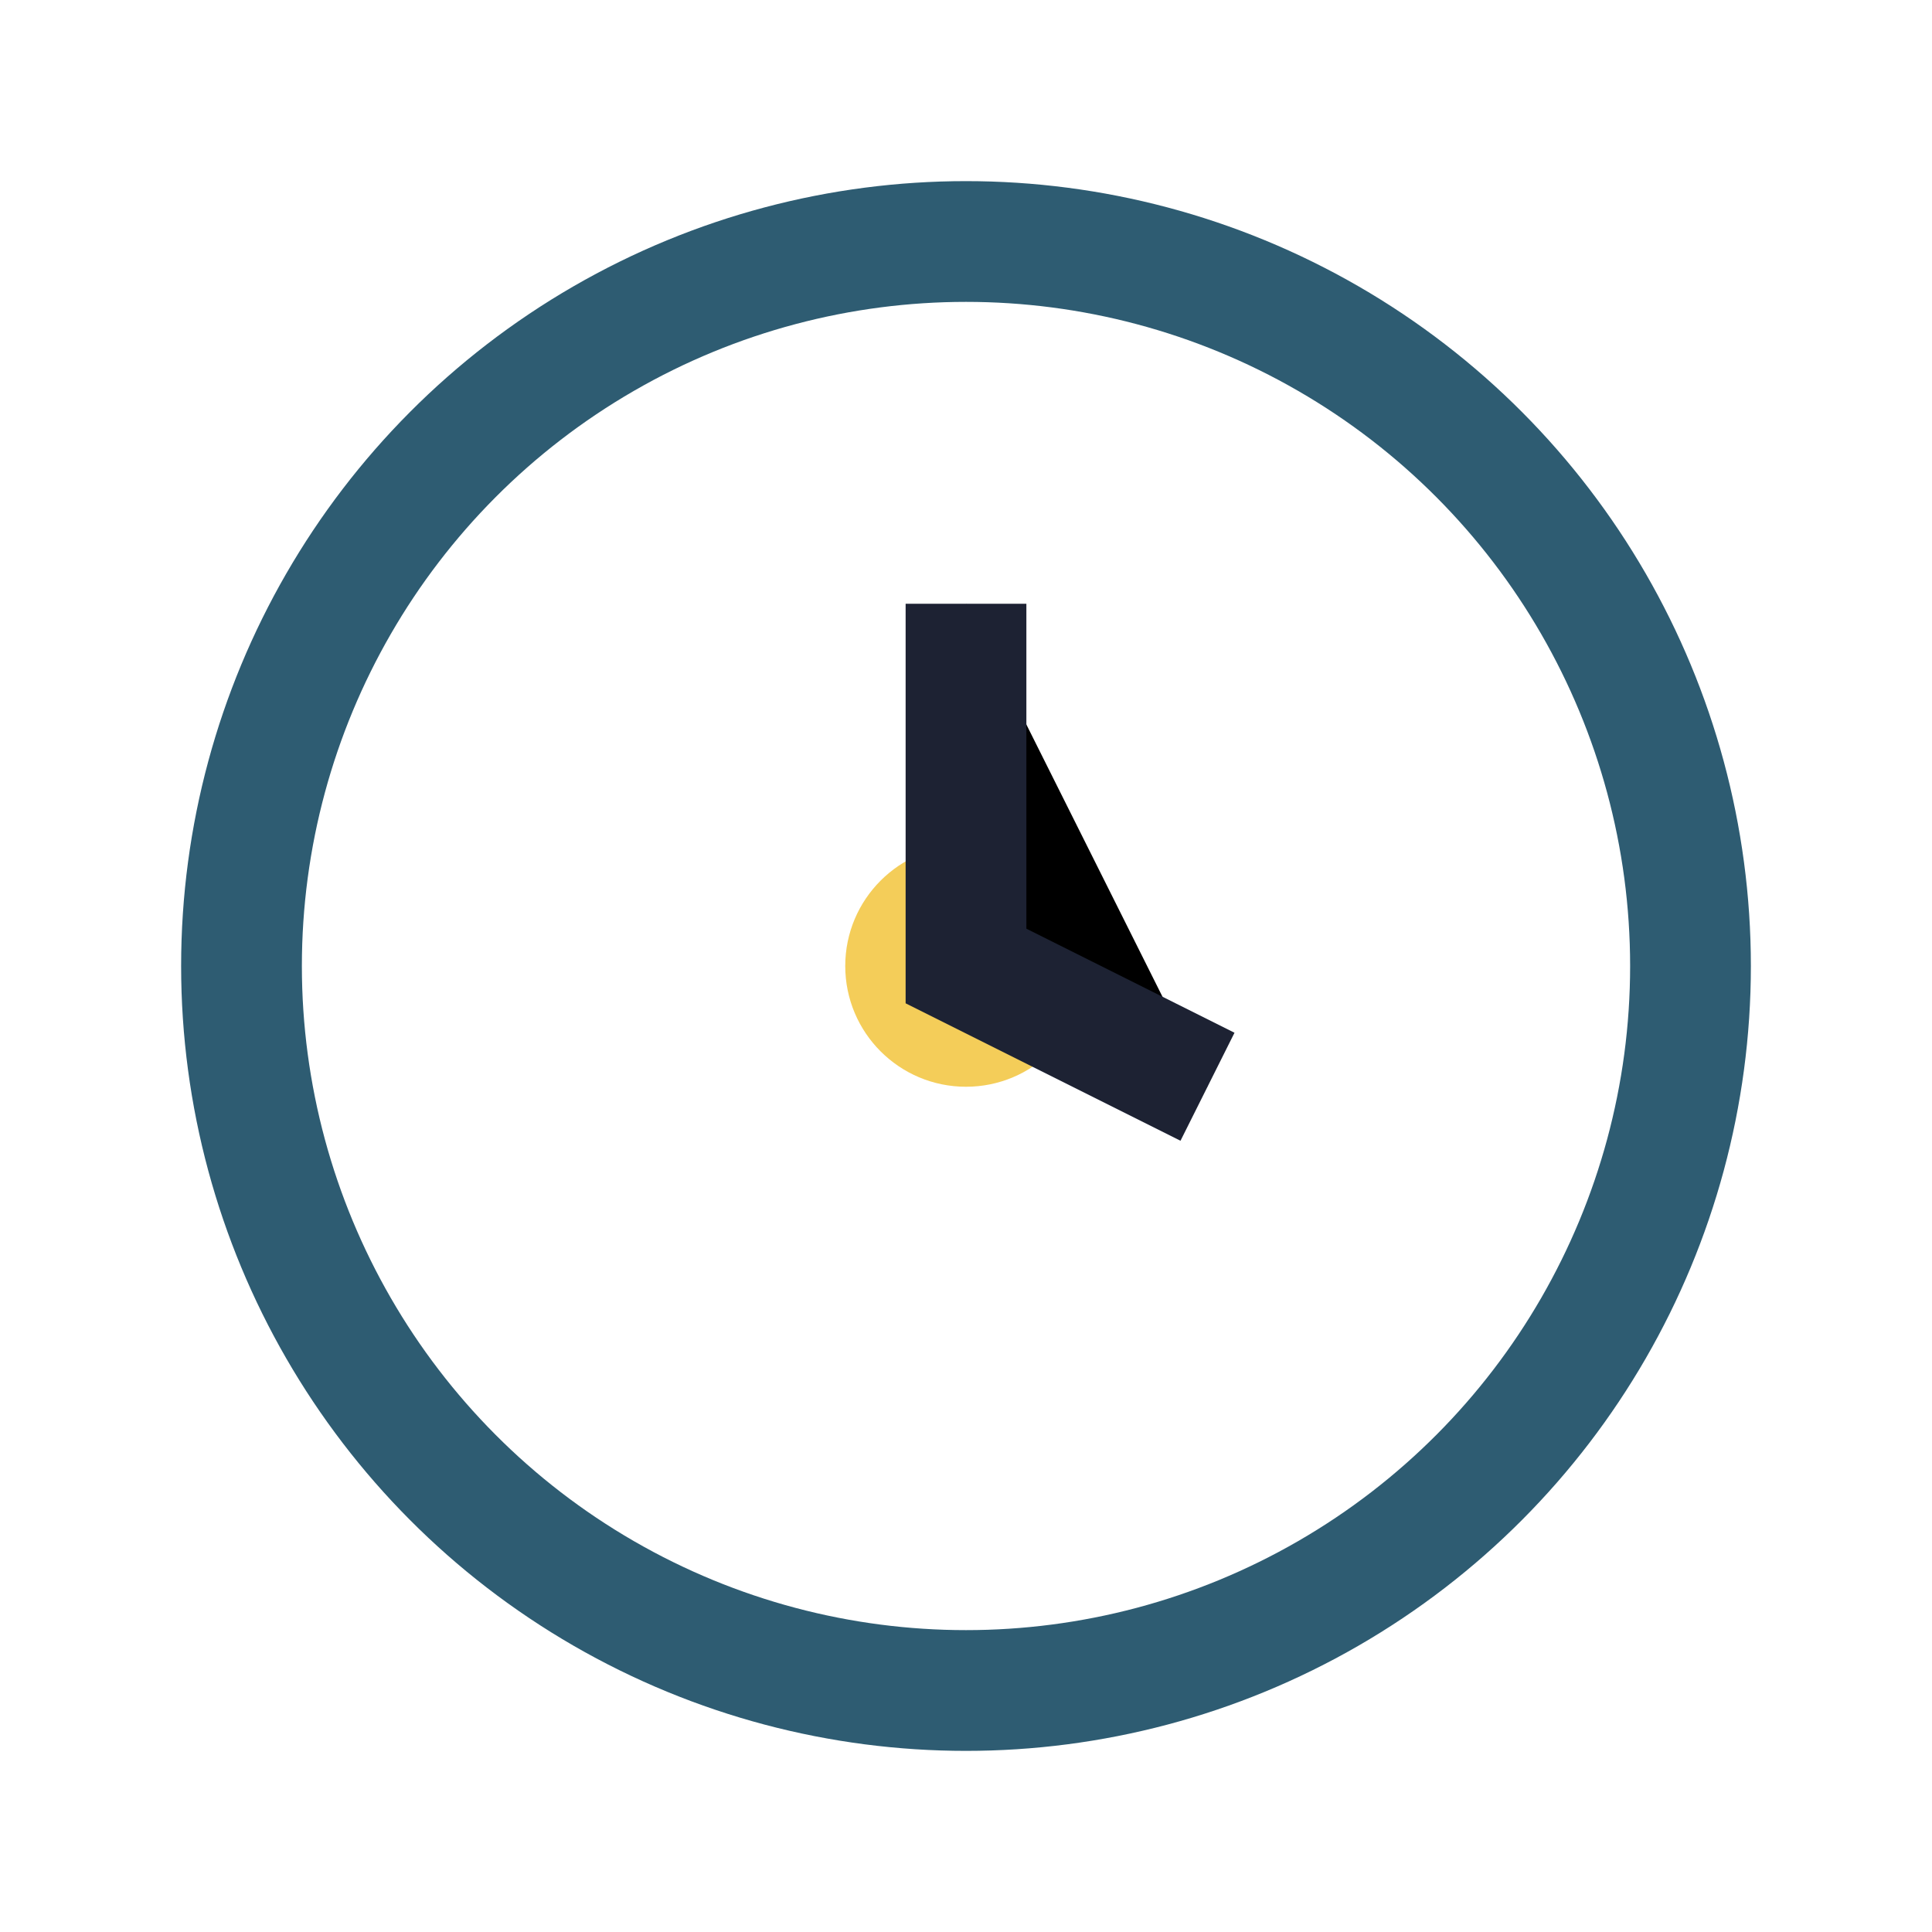 <?xml version="1.0" encoding="UTF-8"?>
<svg xmlns="http://www.w3.org/2000/svg" width="32" height="32" viewBox="0 0 32 32"><circle cx="16" cy="16" r="12" fill="none" stroke="#2E5C72" stroke-width="2"/><circle cx="16" cy="16" r="2" fill="#F4CD59"/><path d="M16 10v6l4 2" stroke="#1D2233" stroke-width="2"/></svg>